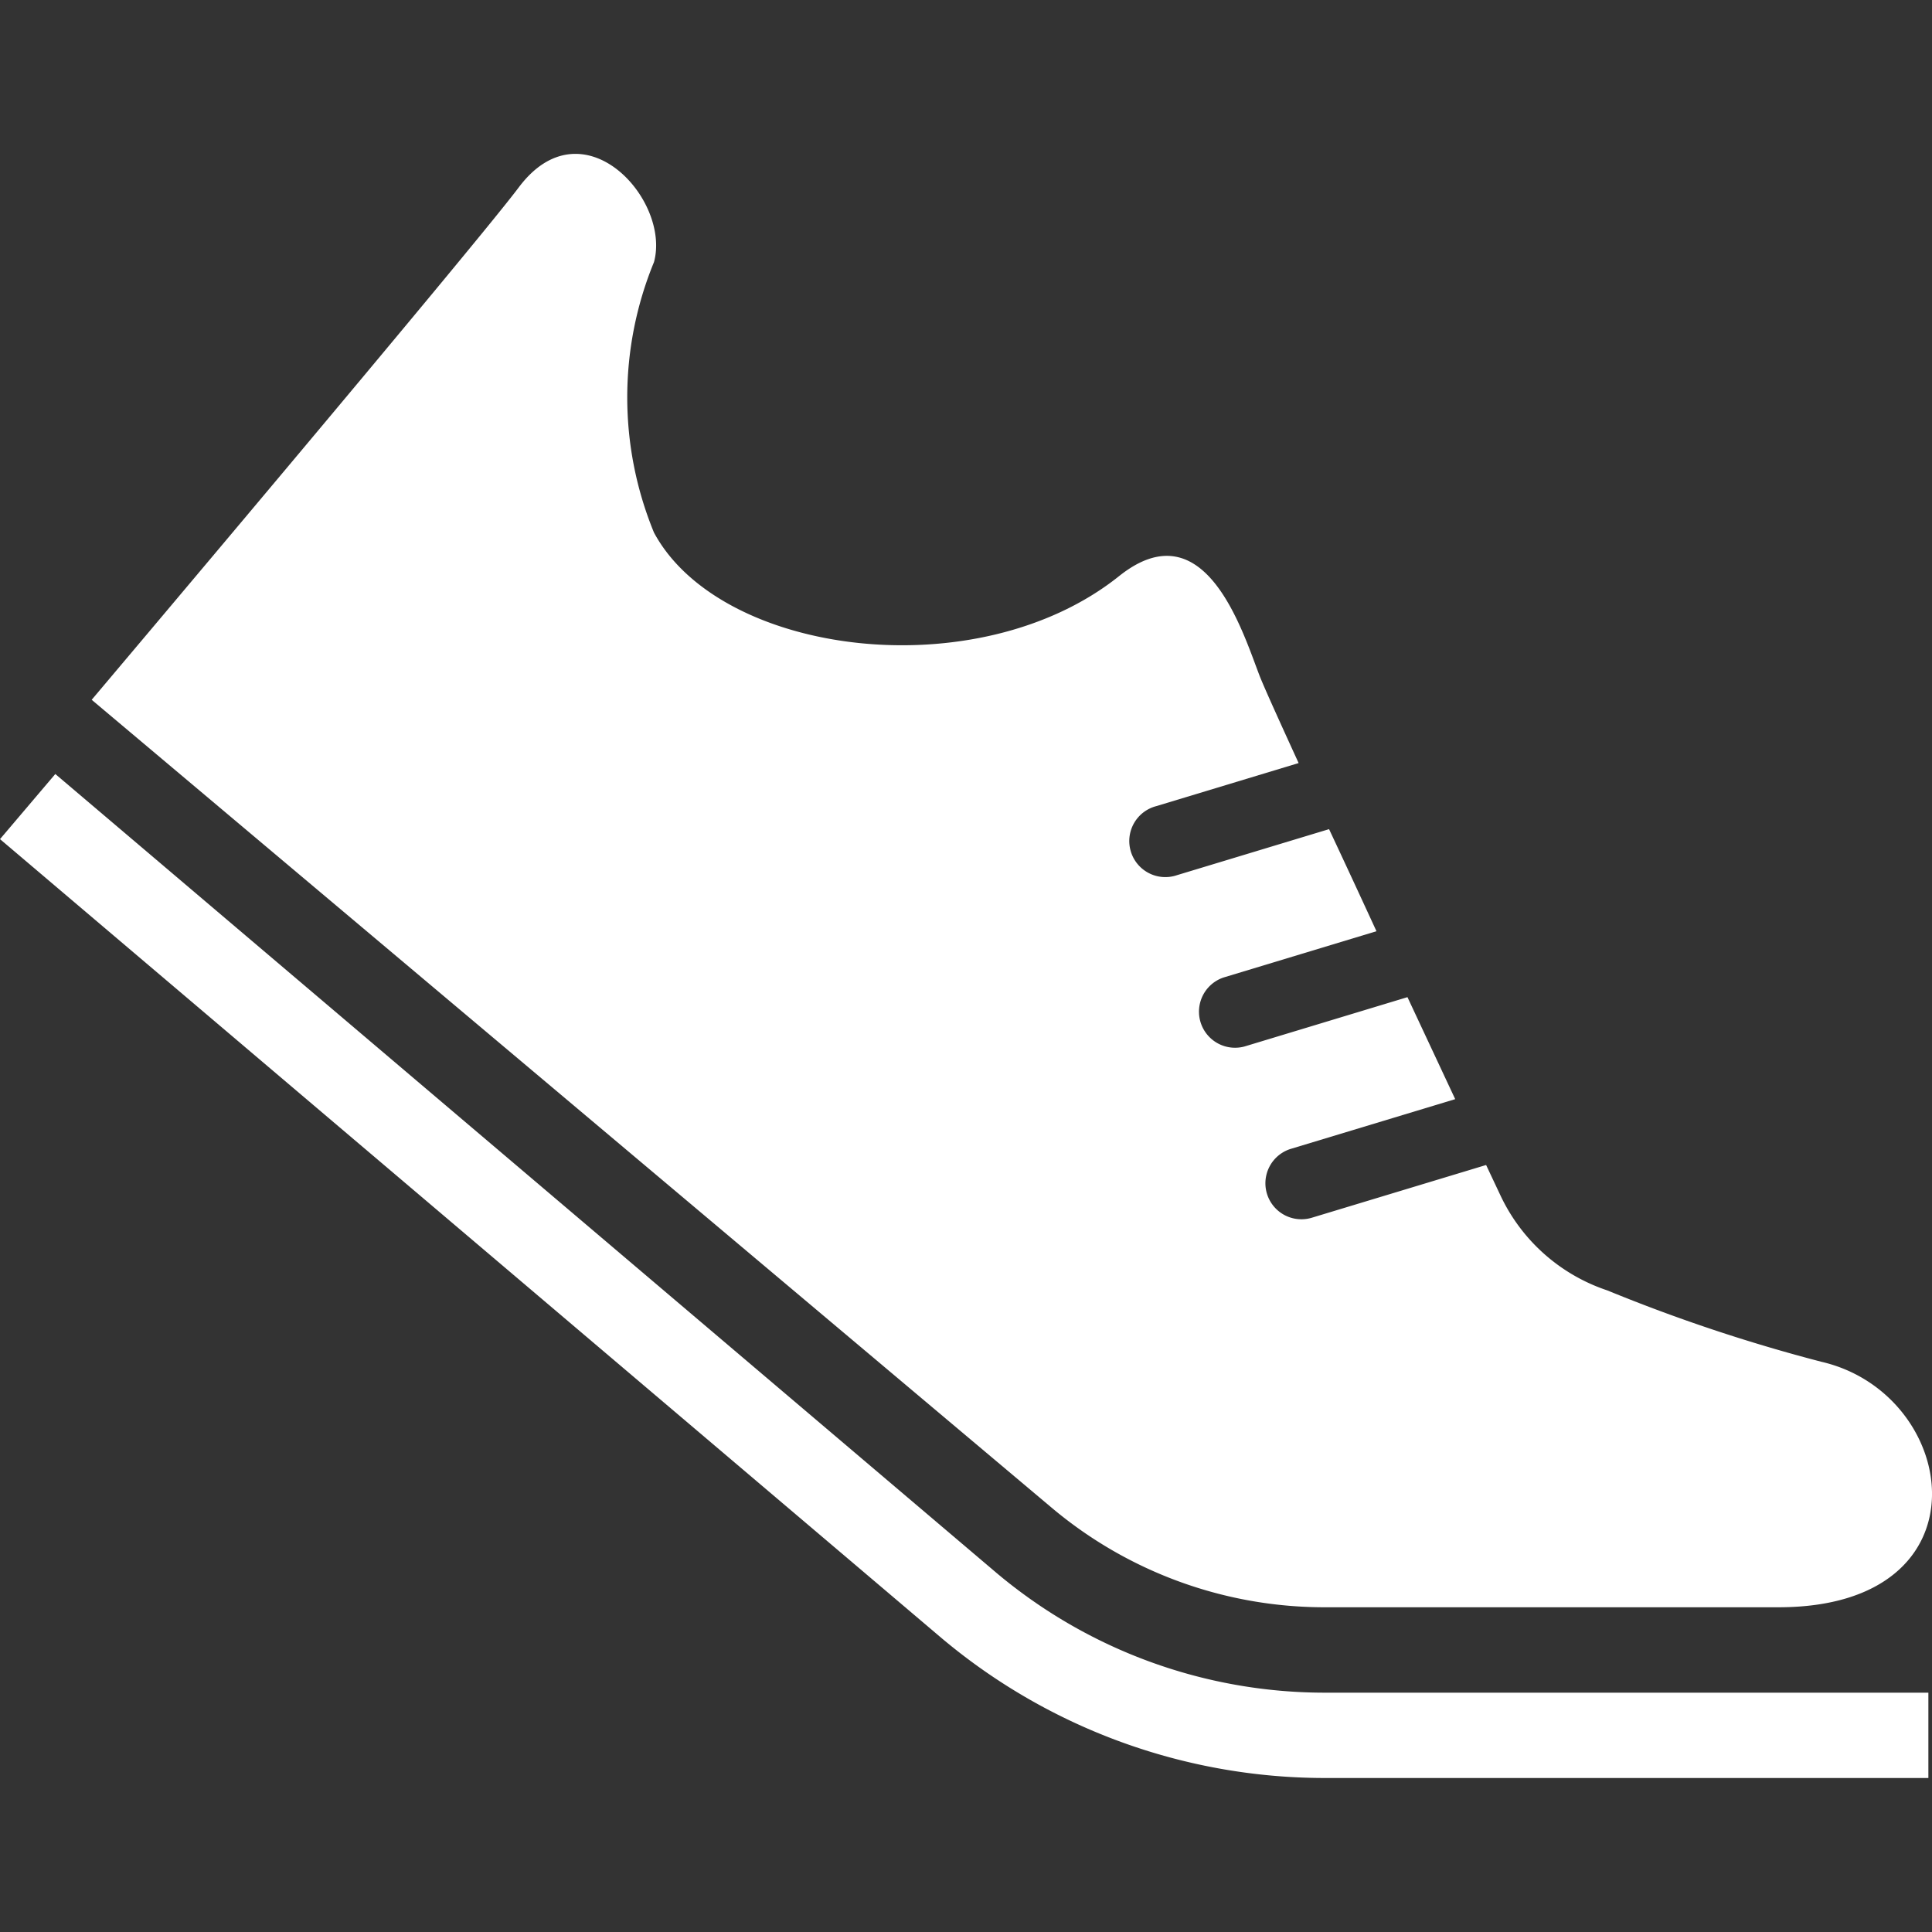 <svg xmlns="http://www.w3.org/2000/svg" width="24" height="24"><rect width="100%" height="100%" fill="#333333" stroke="none"/><defs><clipPath id="a"><path data-name="長方形 1743" d="M0 0h24v24H0z" transform="translate(1314 -5445)" fill="#fff"/></clipPath></defs><g data-name="マスクグループ 148" transform="translate(-1314 5445)" clip-path="url(#a)"><g fill="#fff"><path data-name="パス 4285" d="M1326.382-5425.458l-11.695-9.927-.687.809 11.7 9.928a7.4 7.4 0 0 0 4.755 1.735h7.5v-1.06h-7.5a6.335 6.335 0 0 1-4.073-1.485z"/><path data-name="パス 4286" d="M1330.454-5425.034h5.639c2.653 0 2.255-2.653.531-3.05a20.788 20.788 0 0 1-2.657-.886 2.256 2.256 0 0 1-1.333-1.191l-.173-.367-2.165.655a.447.447 0 1 1-.259-.856l2.04-.617-.593-1.267-2.025.613a.448.448 0 0 1-.26-.857l1.9-.575c-.2-.434-.4-.866-.589-1.268l-1.887.571a.448.448 0 1 1-.259-.857l1.768-.535c-.253-.552-.437-.96-.486-1.087-.213-.553-.68-2.087-1.746-1.234-1.753 1.4-4.95.992-5.776-.542a4.416 4.416 0 0 1 0-3.36c.212-.777-.884-1.99-1.68-.928-.563.75-5.305 6.365-5.305 6.365l11.926 10.037a5.262 5.262 0 0 0 3.389 1.236z"/></g></g></svg>